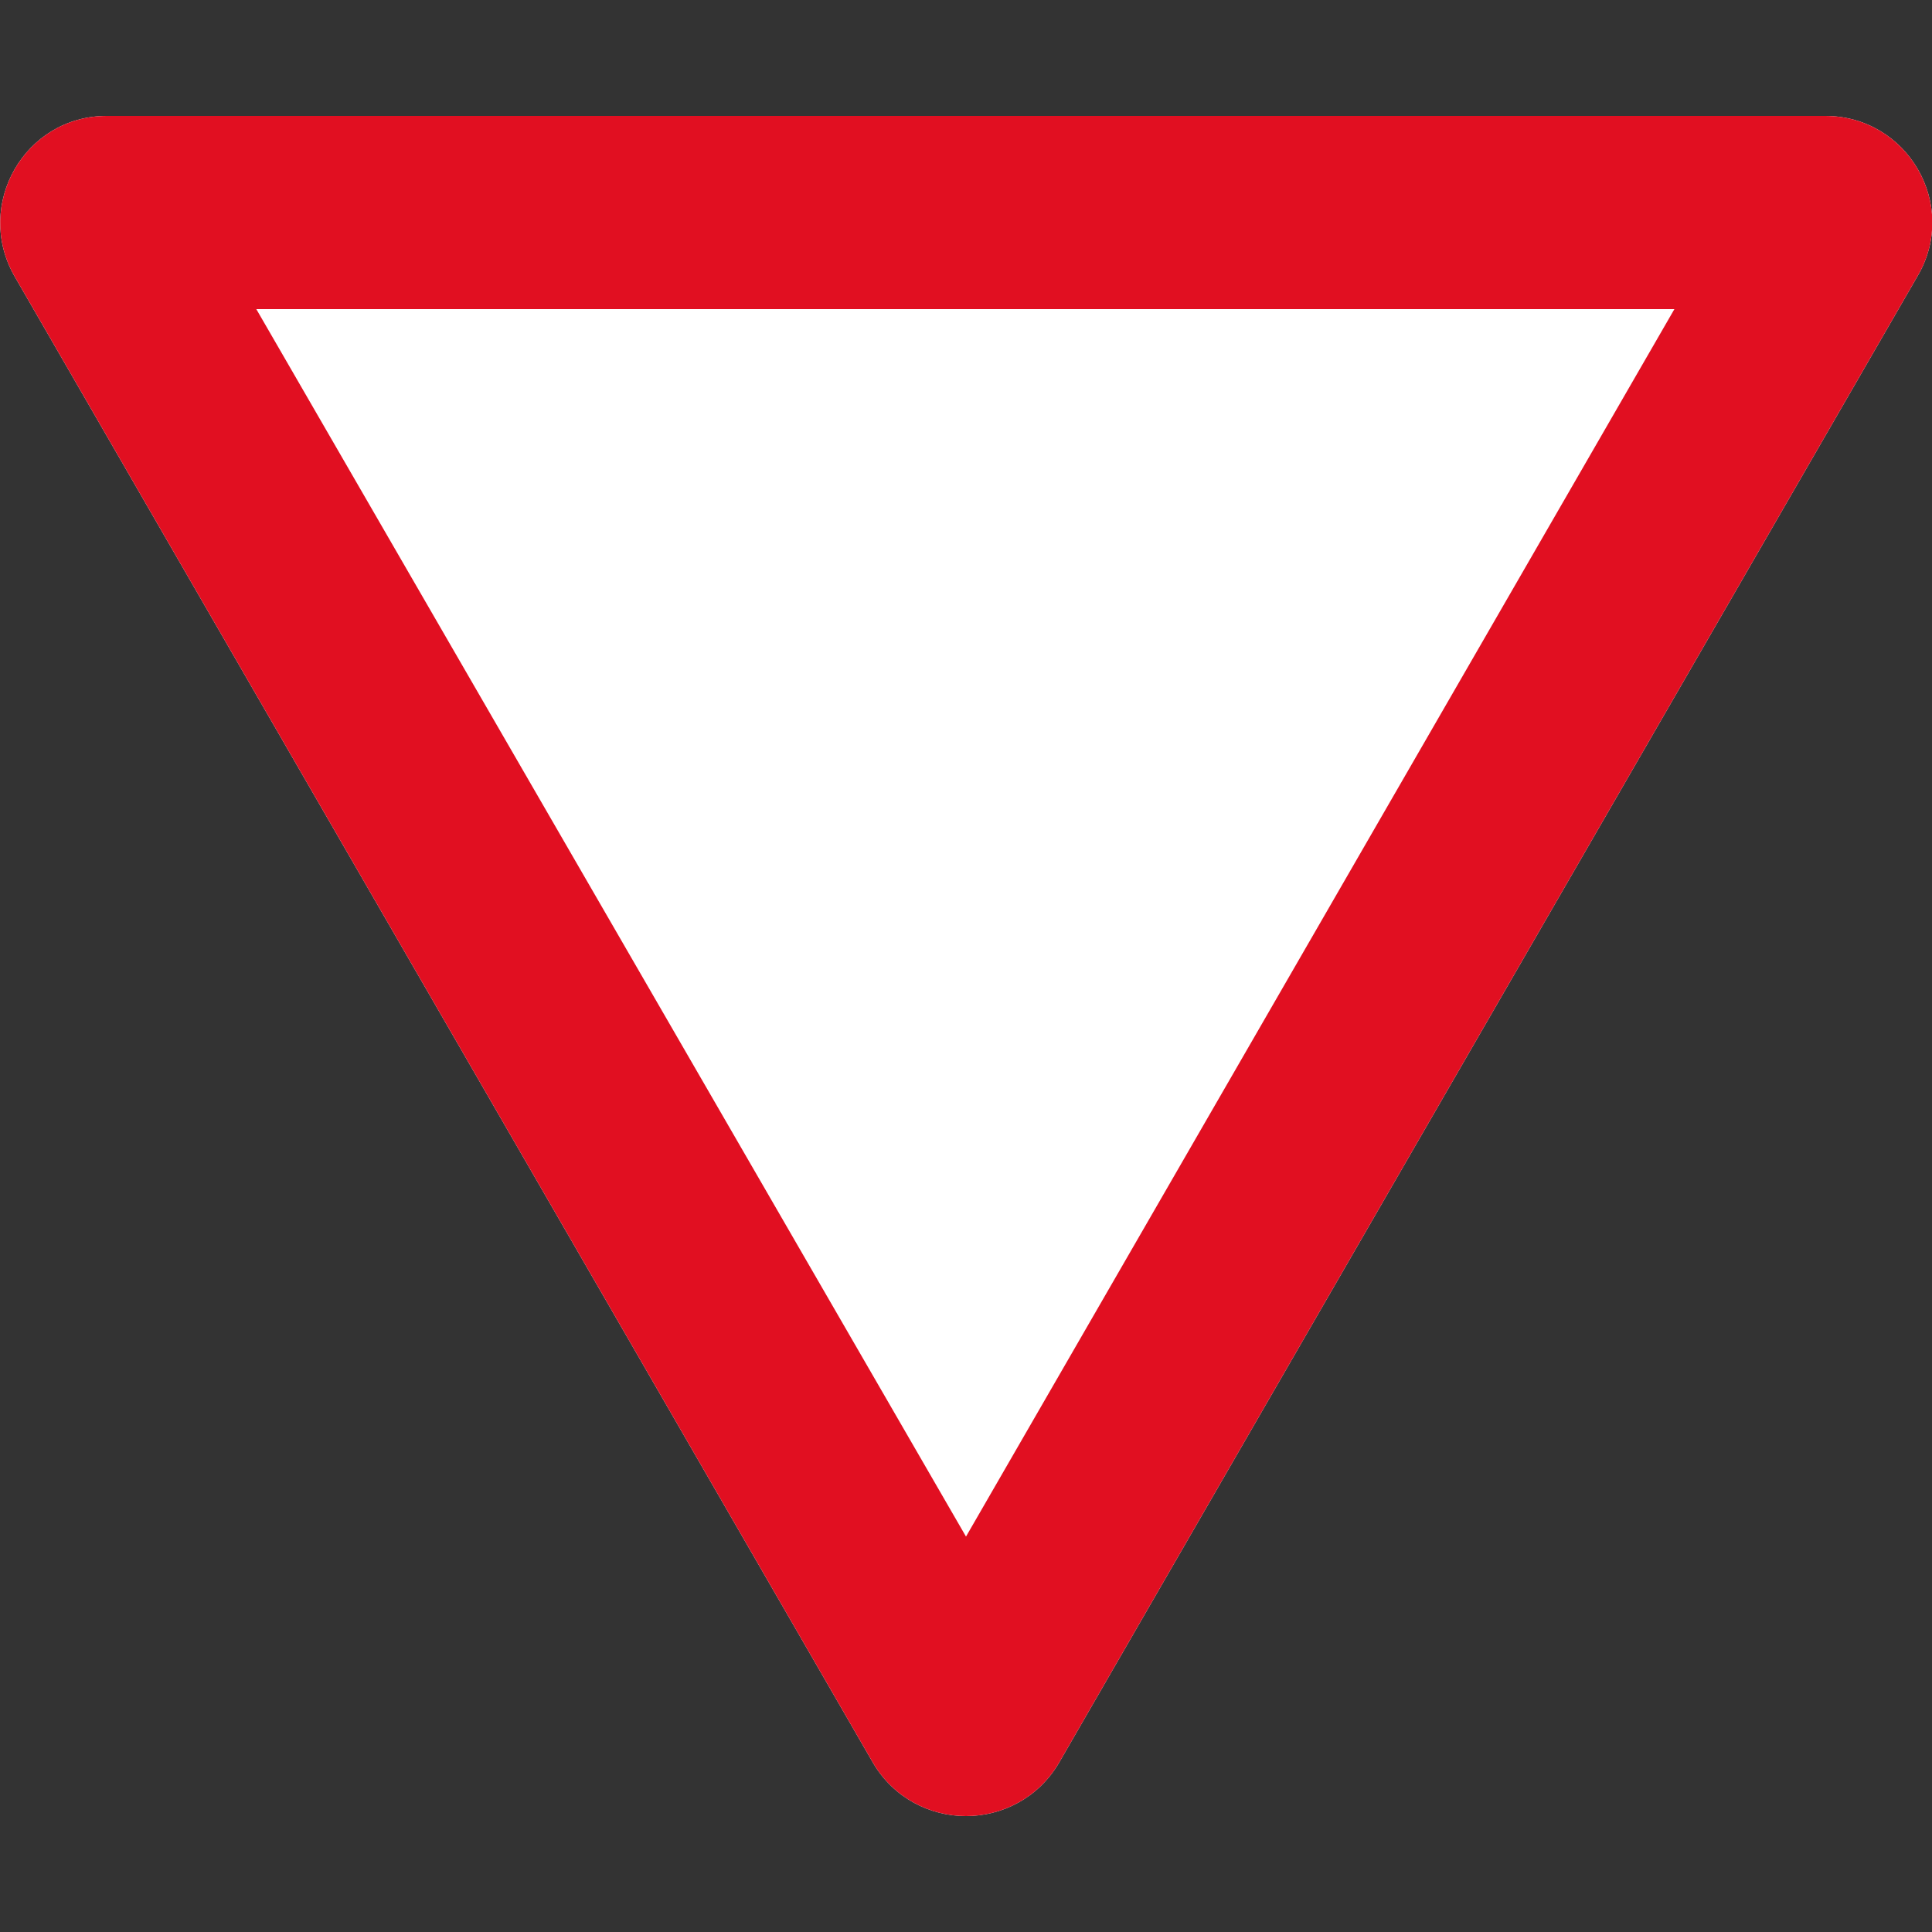 <?xml version="1.0" encoding="utf-8"?>
<!-- Generator: Adobe Illustrator 25.0.0, SVG Export Plug-In . SVG Version: 6.00 Build 0)  -->
<svg version="1.1" id="Capa_1" xmlns="http://www.w3.org/2000/svg" xmlns:xlink="http://www.w3.org/1999/xlink" x="0px" y="0px"
	 viewBox="0 0 150 150" style="enable-background:new 0 0 150 150;" xml:space="preserve">
<rect x="0" y="0" width="150" height="150" fill="#333333" stroke="none"/>
<style type="text/css">
	.st0{fill:#FFFFFF;}
	.st1{fill:#E10F21;}
</style>
<g>
	<path class="st0" d="M75,141c2.8,0,5.6-1.4,7.2-4.1l66.7-115.5c3.2-5.5-0.8-12.4-7.2-12.4H8.3C1.9,9-2,15.9,1.1,21.4l66.7,115.5
		C69.4,139.6,72.2,141,75,141L75,141z"/>
</g>
<g>
	<path class="st1" d="M75,119.3L19.9,24H130L75,119.3 M75,141c2.8,0,5.6-1.4,7.2-4.1l66.7-115.5c3.2-5.5-0.8-12.4-7.2-12.4H8.3
		C1.9,9-2,15.9,1.1,21.4l66.7,115.5C69.4,139.6,72.2,141,75,141L75,141z"/>
</g>
</svg>

